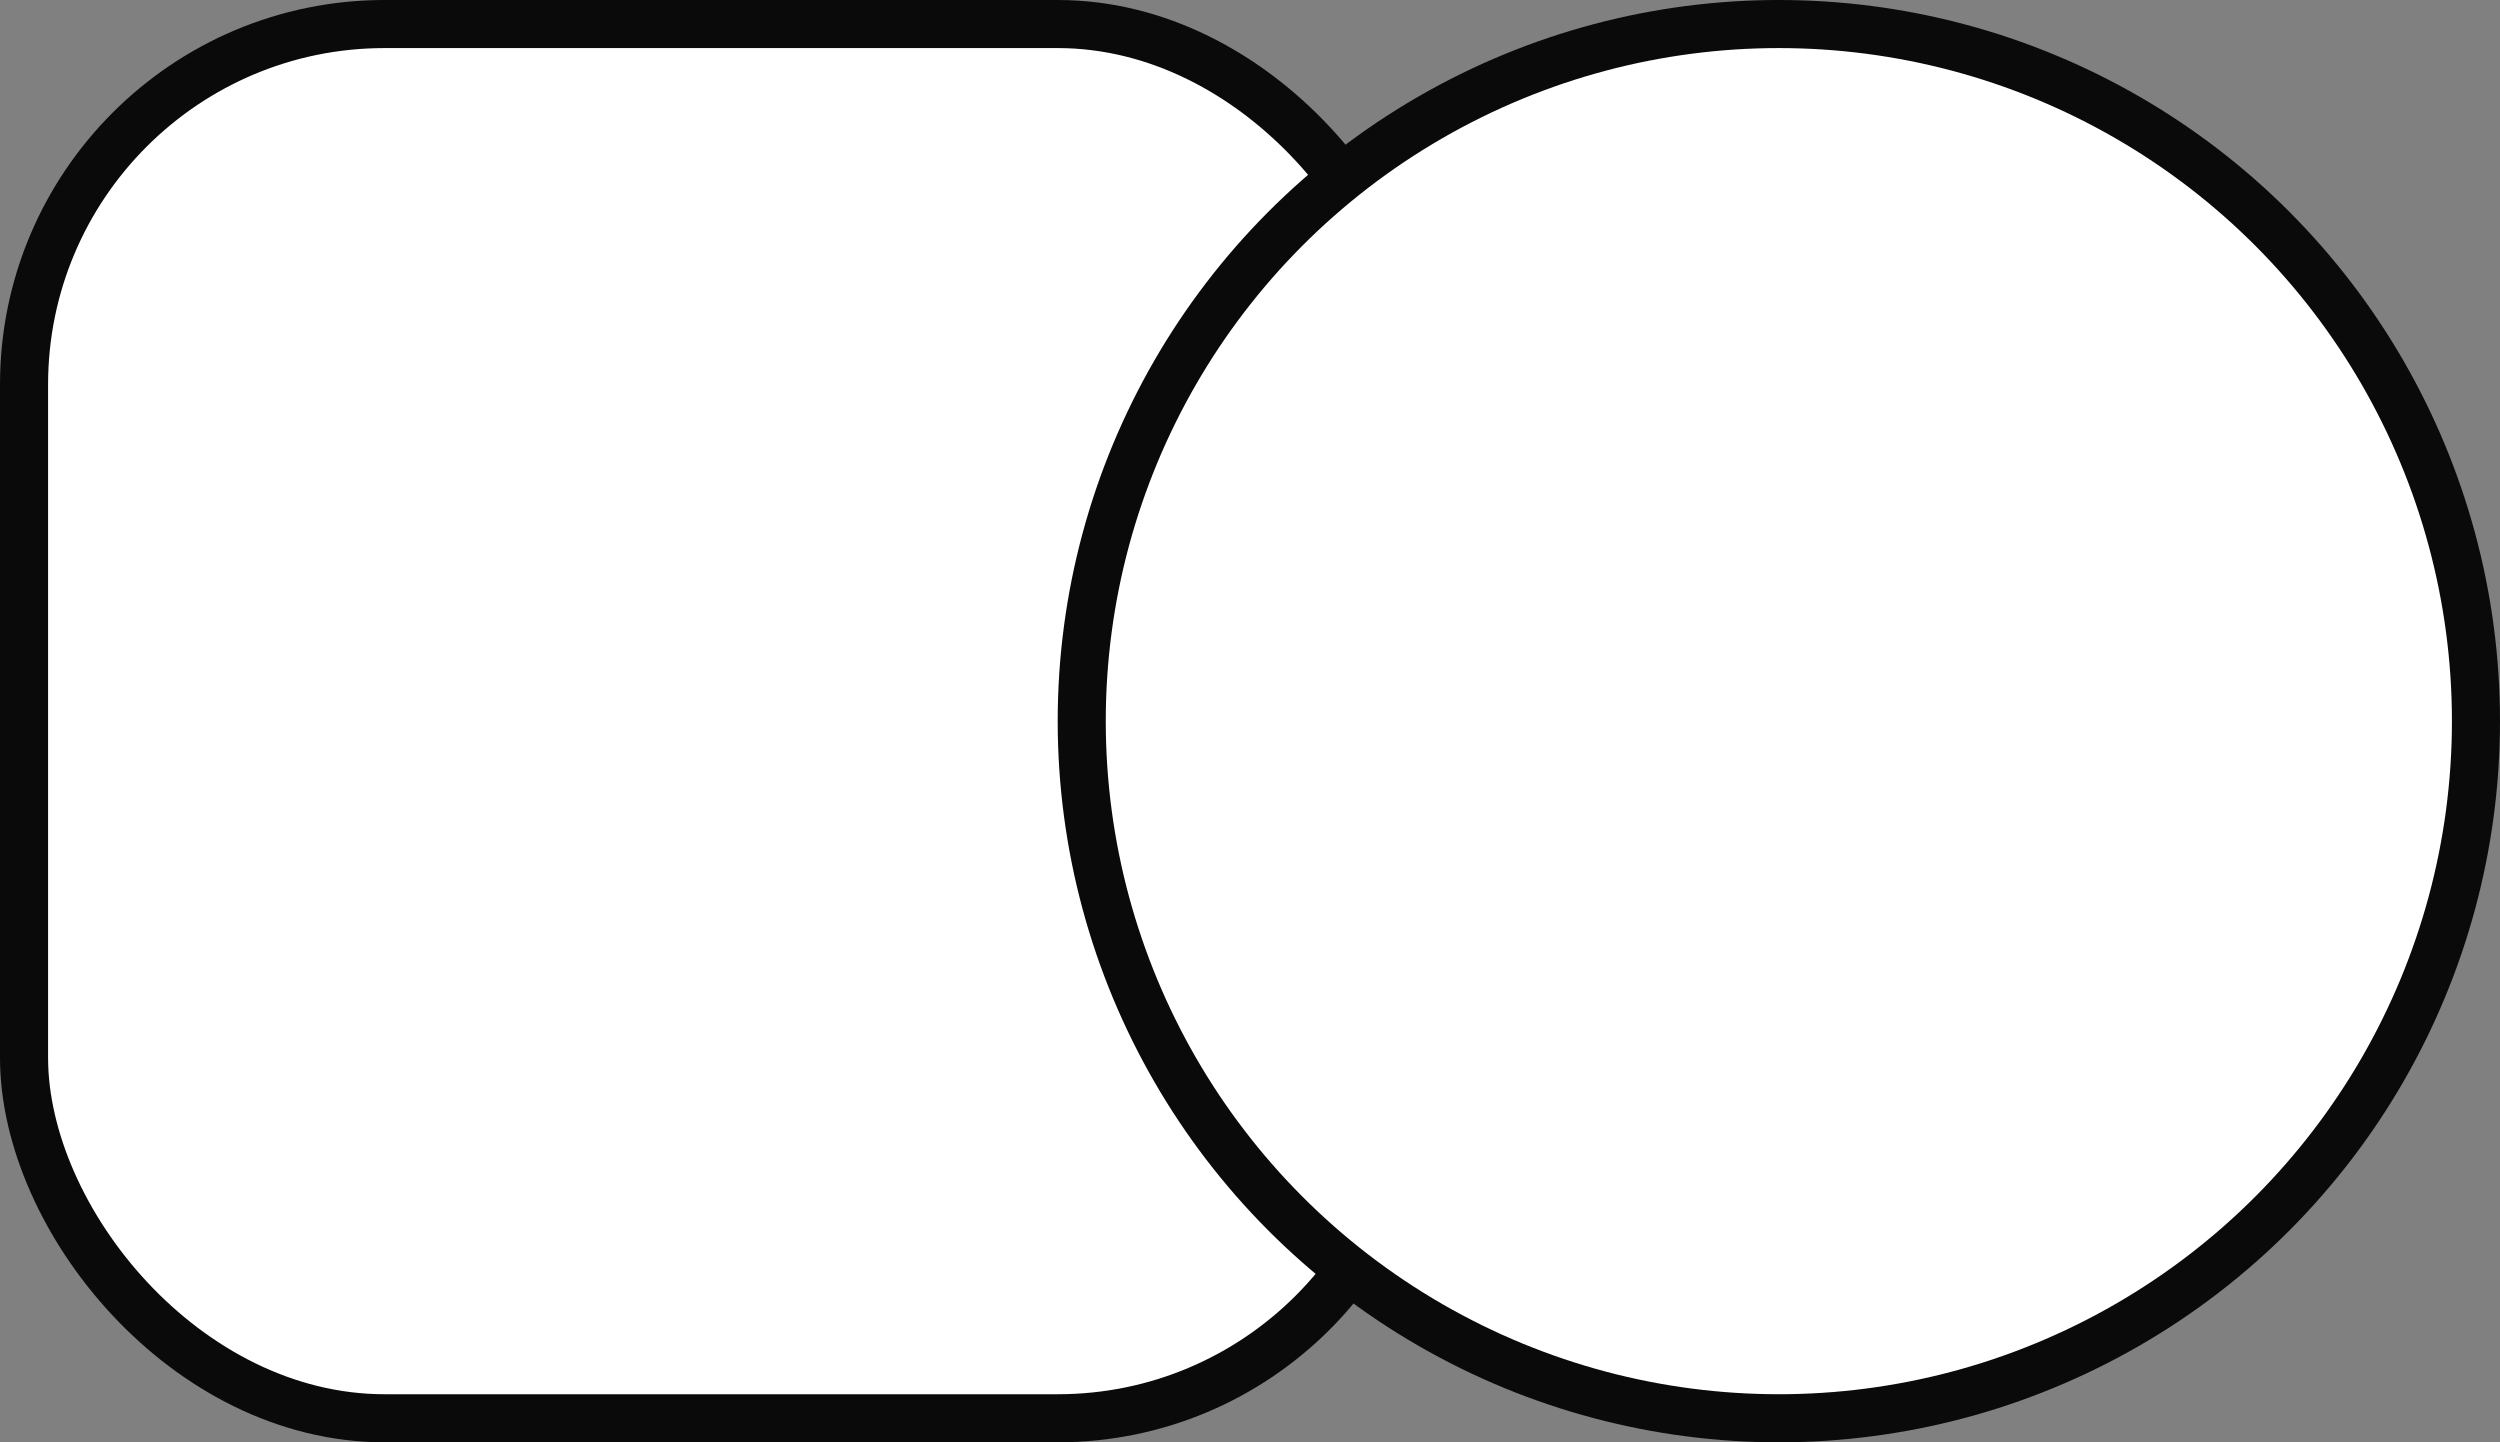 <svg width="52" height="30" viewBox="0 0 52 30" fill="none" xmlns="http://www.w3.org/2000/svg">
<rect x="0" y="0" width="52" height="30" fill="#808080" stroke="none"/>
<rect x="0.5" y="0.5" width="29" height="29" rx="7.5" fill="white" stroke="#0A0A0A"/>
<circle cx="37" cy="15" r="14.5" fill="white" stroke="#0A0A0A"/>
</svg>
